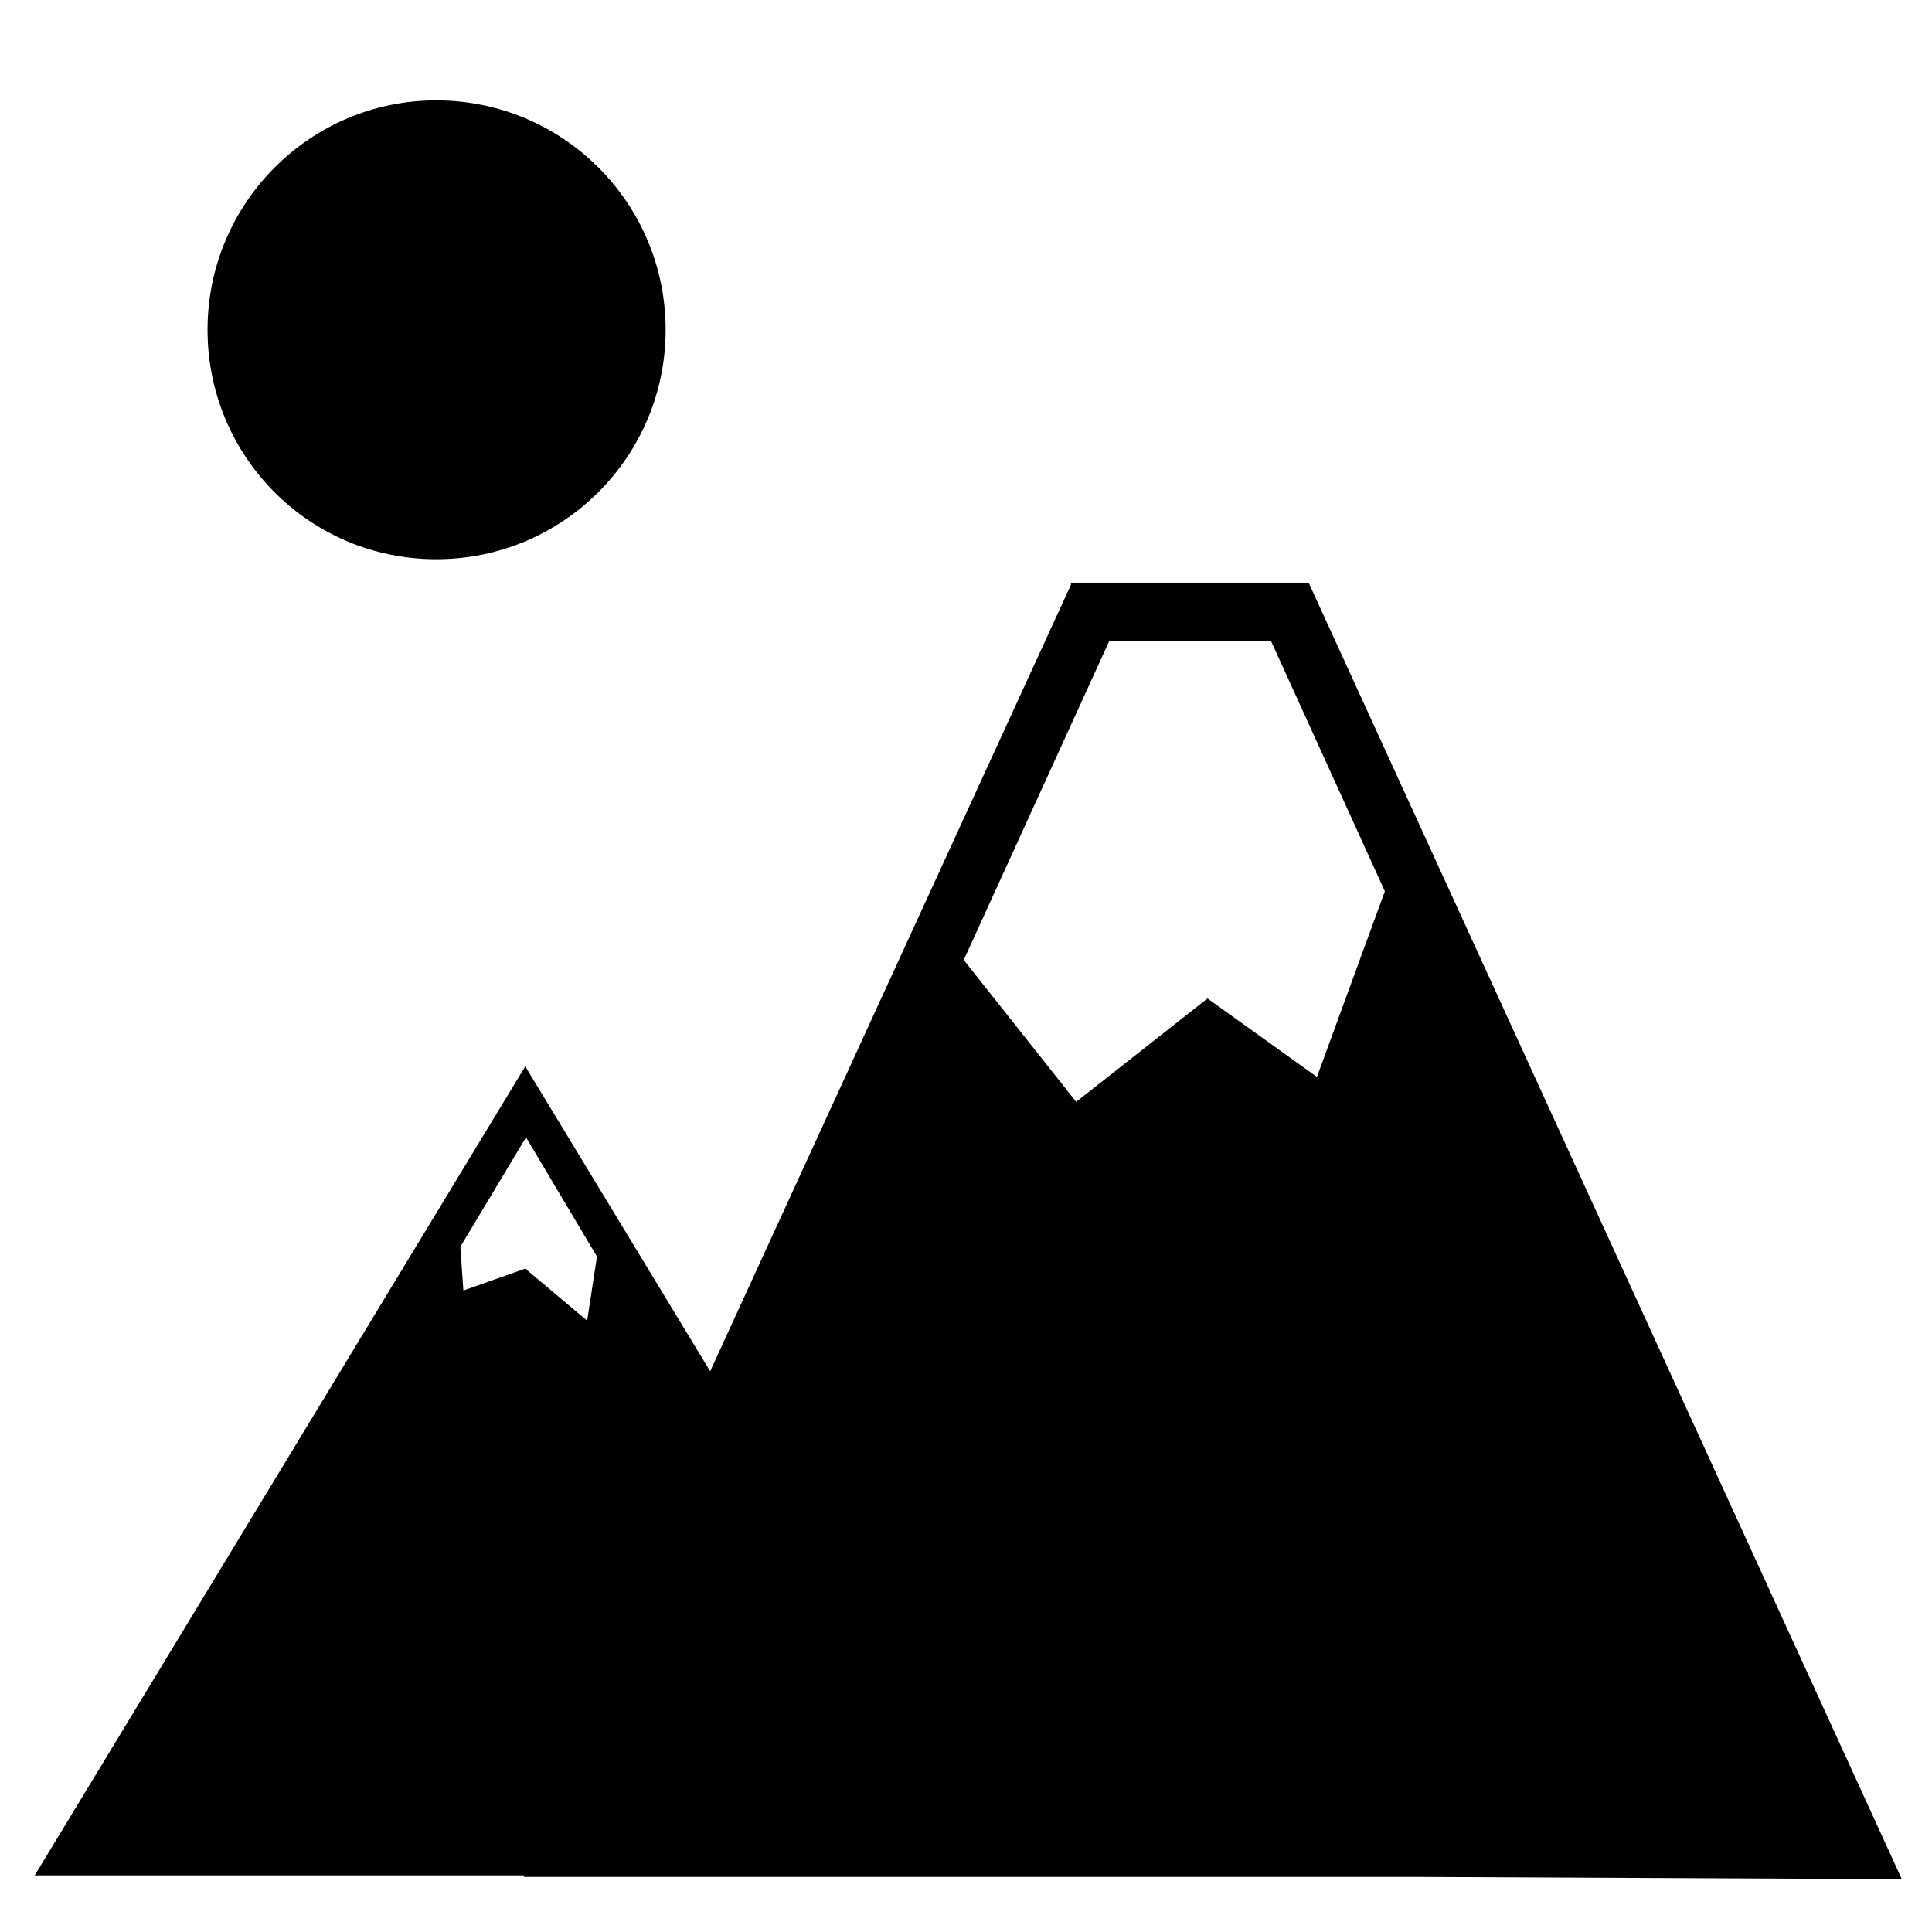 <?xml version="1.0" encoding="utf-8"?>

<svg fill="#000000" height="800px" width="800px" version="1.2" baseProfile="tiny" id="Layer_1" xmlns="http://www.w3.org/2000/svg" xmlns:xlink="http://www.w3.org/1999/xlink"
	  viewBox="-351 153 256 256" xml:space="preserve">
<path id="_x31_" d="M-177.6,230.2h-0.3h-8.2h-14.4h-8.5h-0.1v0.3l-47.8,104.2l-24.5-40.4l-65,107.2h64.9l-0.1,0.2h117.9L-99,402
	L-177.6,230.2z M-273.2,328l-8.2-6.9l-8.2,2.9l-0.4-5.8l8.7-14.5l9.4,15.8L-273.2,328z M-176.5,295.7l-14.5-10.4l-17.4,13.7
	l-14.9-18.8l19.3-42.3h21.4l15.1,33.2L-176.5,295.7z M-293.2,166.3c16.8,0,30.4,13.6,30.4,30.4s-13.6,30.4-30.4,30.4
	c-16.8,0-30.3-13.6-30.3-30.4S-309.9,166.3-293.2,166.3z"/>
</svg>